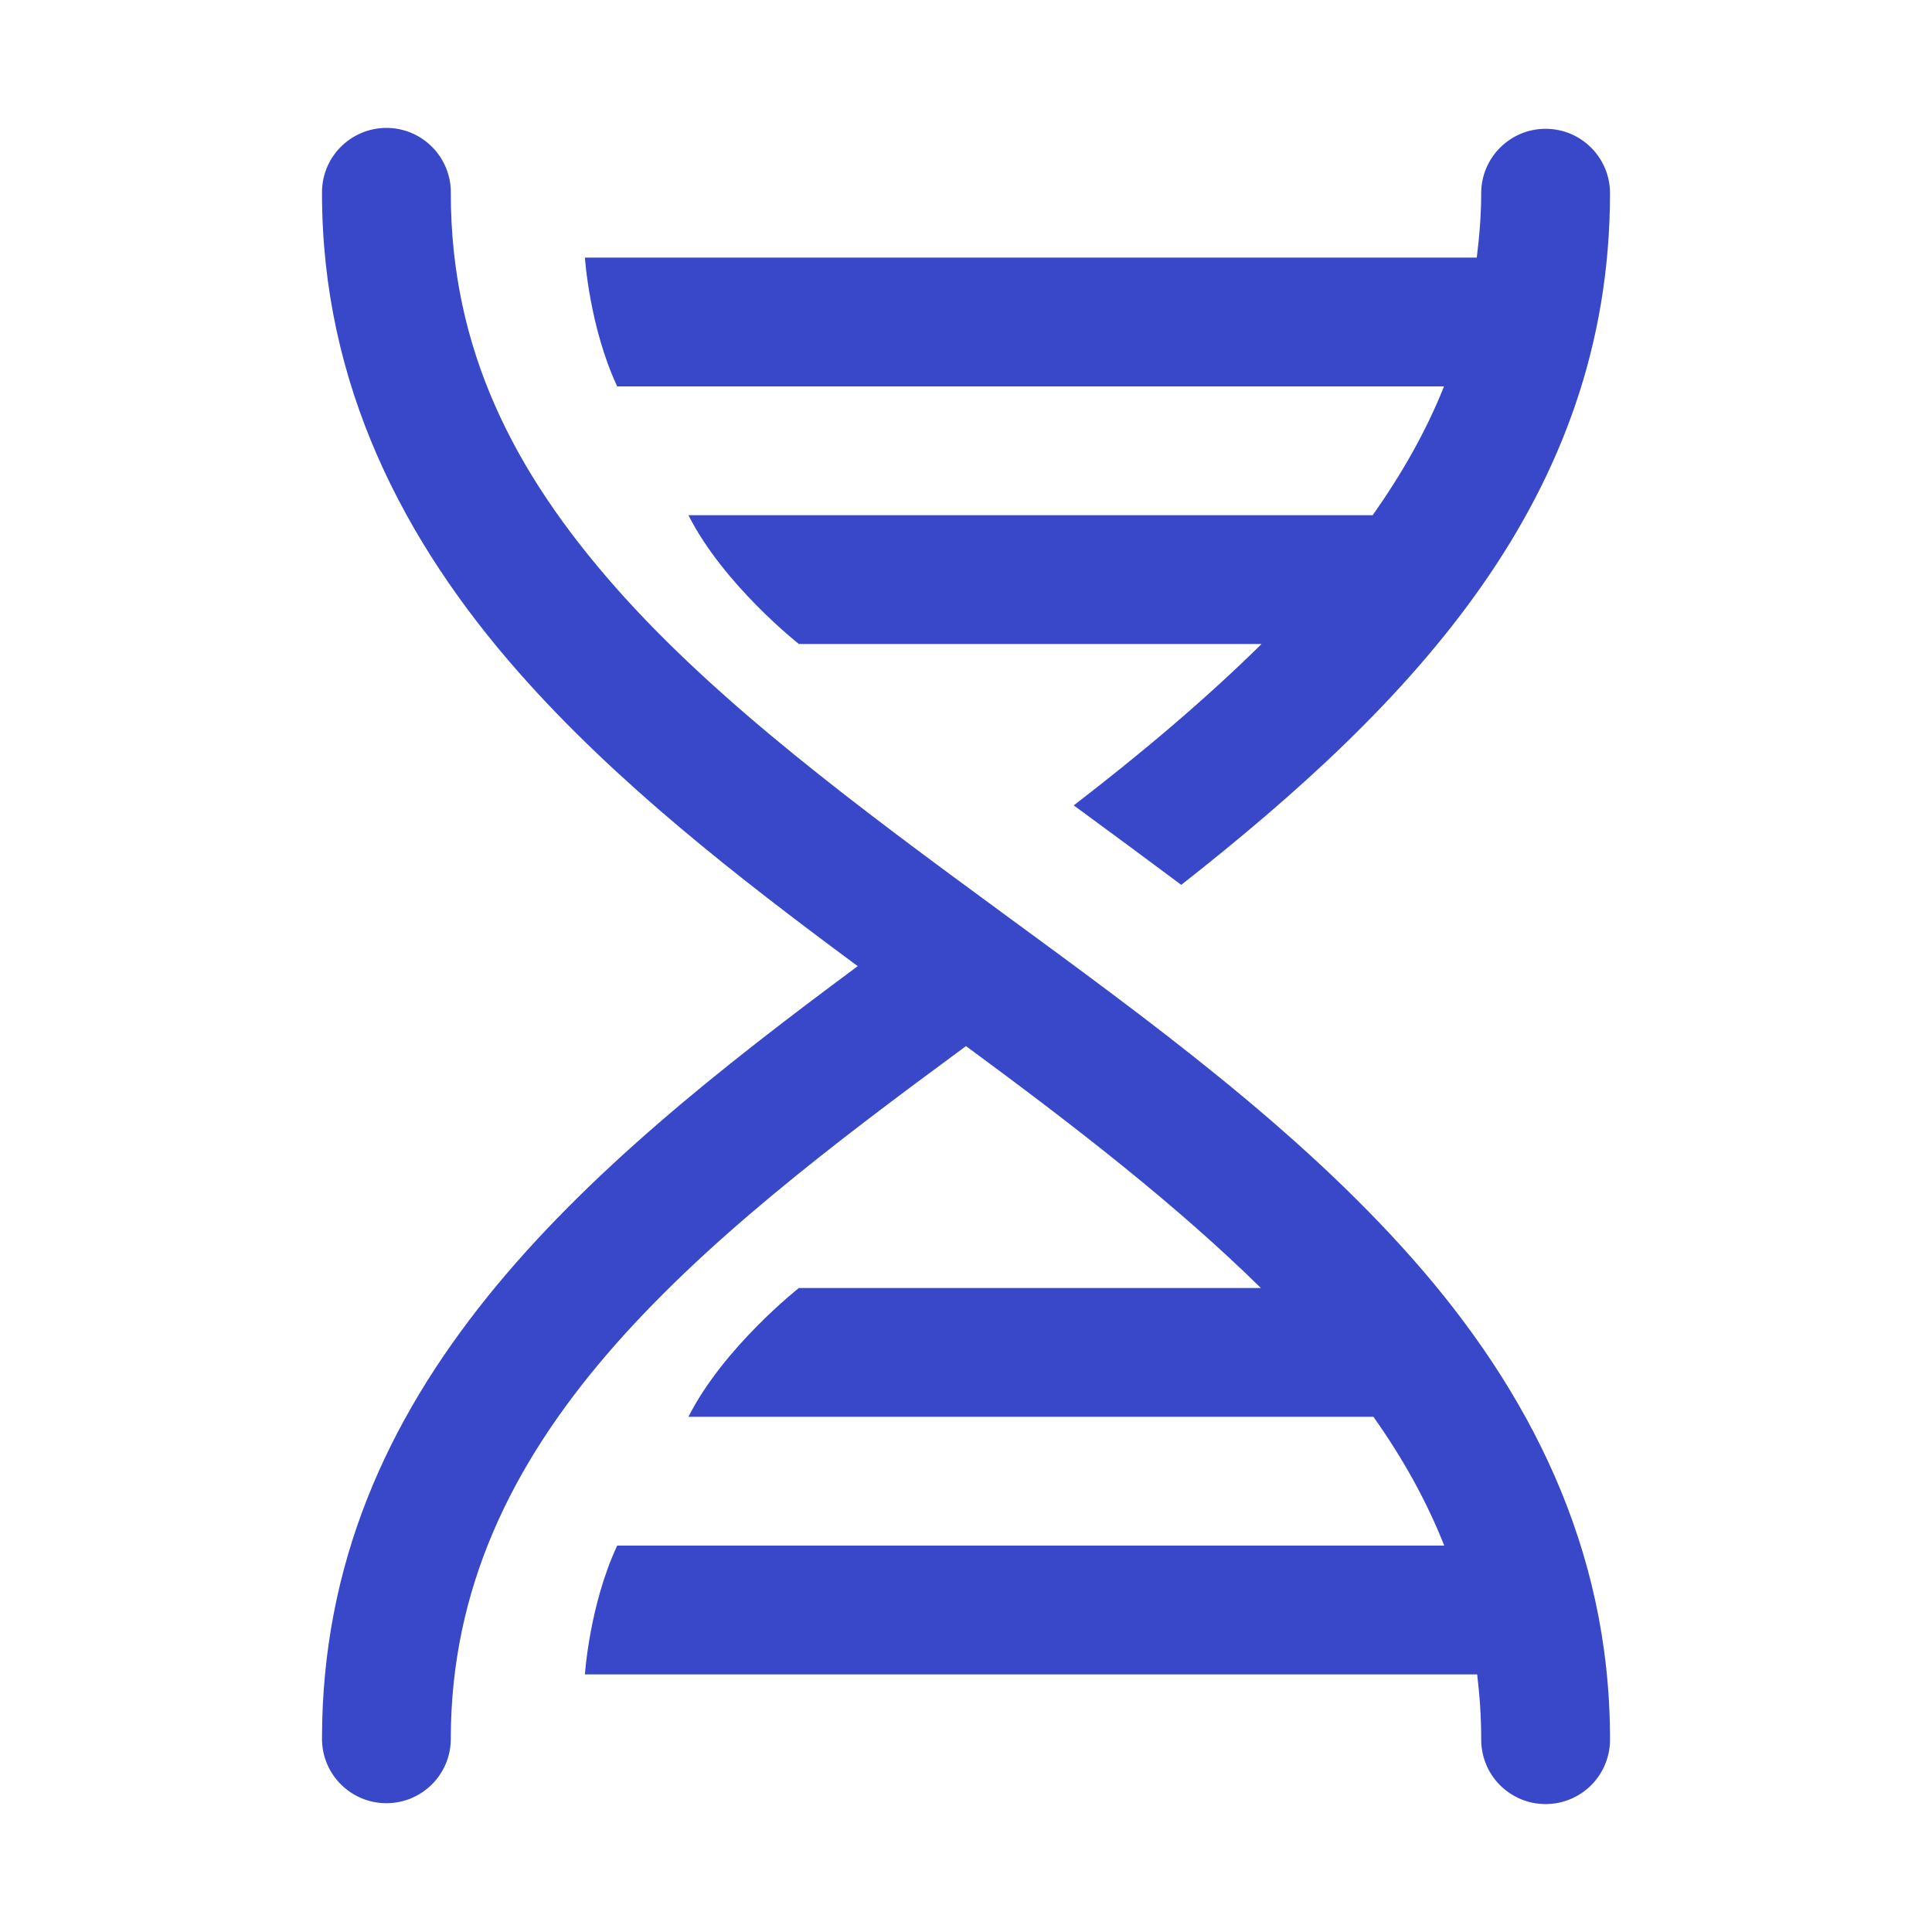<?xml version="1.0" encoding="UTF-8"?> <svg xmlns="http://www.w3.org/2000/svg" width="24" height="24" viewBox="0 0 24 24" fill="none"><path d="M4.788 1.589C4.576 1.592 4.374 1.68 4.226 1.832C4.078 1.984 3.997 2.188 4 2.4C4 4.782 5.018 6.736 6.45 8.359C7.652 9.721 9.143 10.883 10.655 12.002C7.25 14.526 4 17.247 4 21.6C4 22.042 4.358 22.4 4.8 22.4C5.242 22.4 5.6 22.042 5.6 21.6C5.6 17.861 8.648 15.461 12 12.995C13.334 13.977 14.606 14.96 15.663 16H9.924C9.924 16 8.989 16.735 8.552 17.6H17.061C17.423 18.11 17.719 18.64 17.941 19.2H7.667C7.322 19.939 7.266 20.8 7.266 20.8H18.35C18.381 21.059 18.4 21.325 18.4 21.6C18.399 21.706 18.418 21.811 18.458 21.91C18.497 22.008 18.556 22.097 18.63 22.173C18.705 22.248 18.794 22.308 18.891 22.349C18.989 22.39 19.094 22.411 19.2 22.411C19.306 22.411 19.411 22.39 19.509 22.349C19.607 22.308 19.695 22.248 19.77 22.173C19.844 22.097 19.903 22.008 19.942 21.91C19.982 21.811 20.002 21.706 20 21.6C20 19.218 18.983 17.264 17.55 15.64C16.118 14.017 14.274 12.675 12.473 11.355C10.674 10.035 8.918 8.737 7.65 7.3C6.382 5.863 5.6 4.338 5.6 2.4C5.602 2.293 5.582 2.187 5.541 2.087C5.501 1.988 5.441 1.898 5.365 1.823C5.29 1.747 5.199 1.687 5.1 1.647C5.001 1.607 4.895 1.587 4.788 1.589V1.589ZM19.2 1.6C18.759 1.6 18.4 1.958 18.4 2.4C18.4 2.674 18.377 2.939 18.345 3.2H7.266C7.266 3.2 7.322 4.061 7.667 4.8H17.938C17.714 5.363 17.41 5.892 17.052 6.4H8.552C8.989 7.265 9.924 8 9.924 8H15.672C14.969 8.692 14.183 9.355 13.338 10.005C13.366 10.025 13.391 10.044 13.419 10.064C13.832 10.367 14.254 10.678 14.674 10.992C17.549 8.733 20 6.181 20 2.4C20 1.958 19.642 1.6 19.2 1.6Z" fill="#3848C9"></path></svg> 